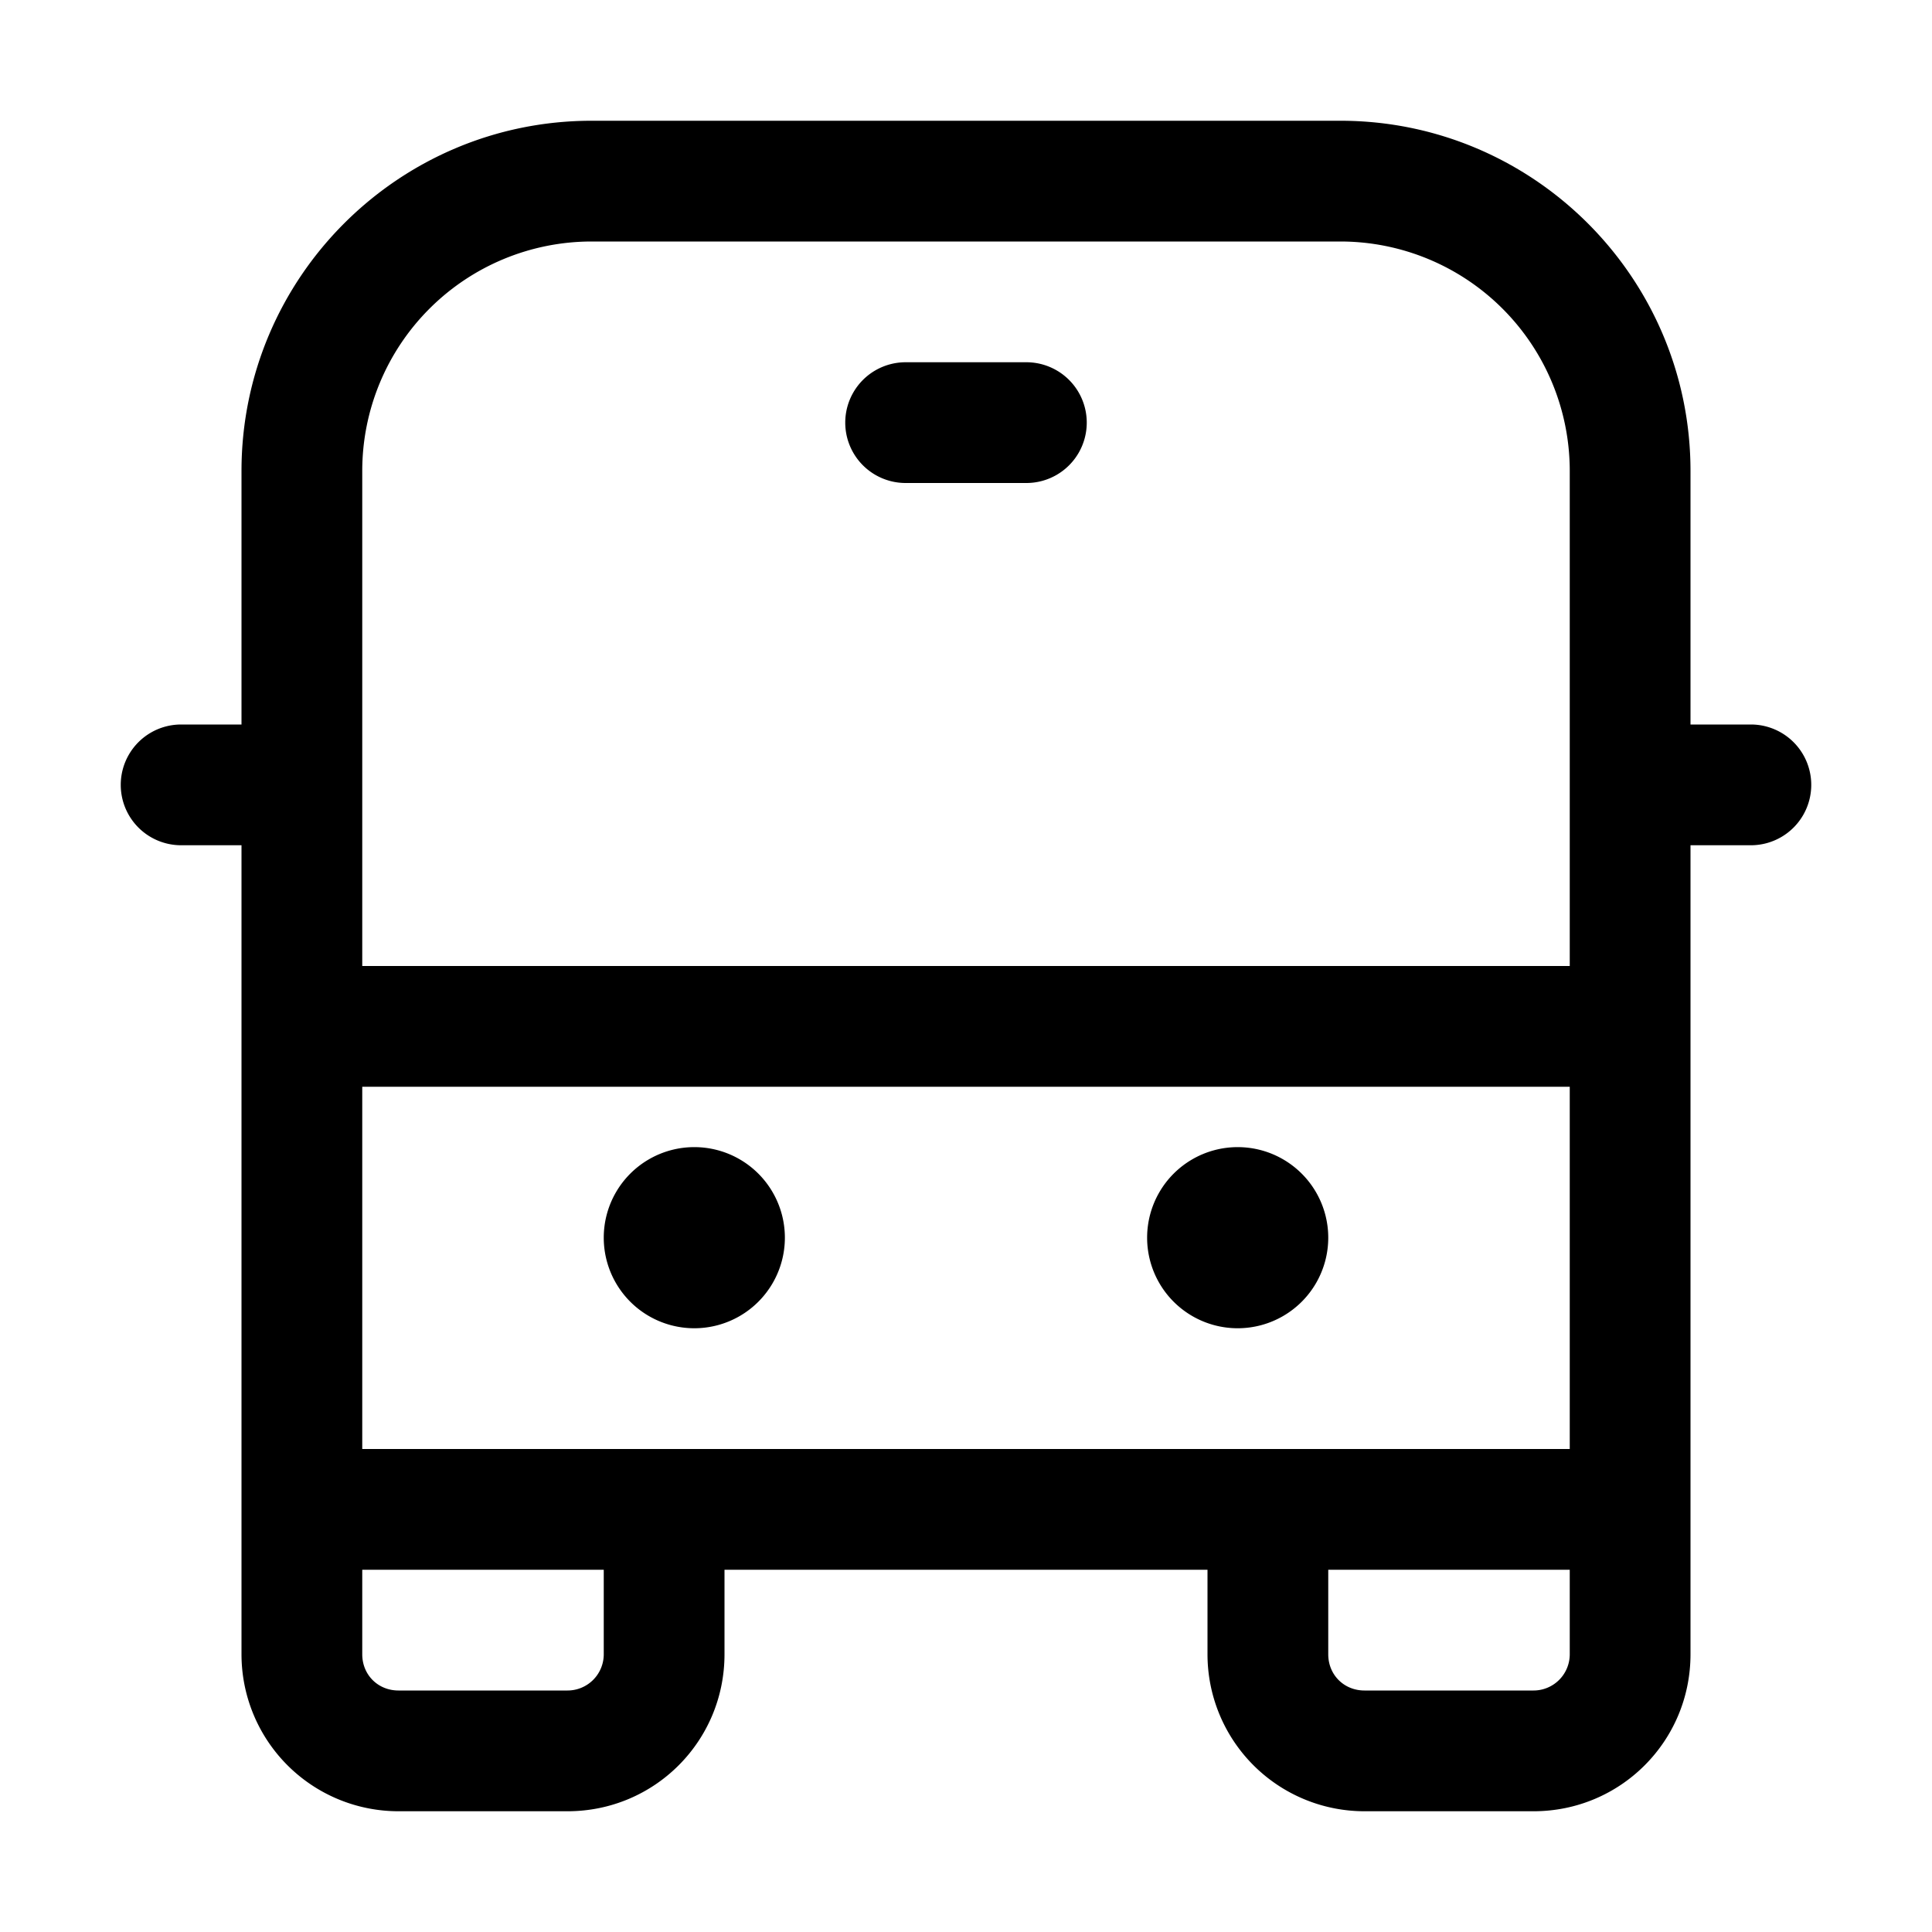 <svg width="16" height="16" viewBox="0 0 16 16" xmlns="http://www.w3.org/2000/svg"><path d="M7.5 3a.5.5 0 0 0 0 1h1a.5.5 0 0 0 0-1h-1Zm-1 7.25a.75.75 0 1 1-1.5 0 .75.75 0 0 1 1.5 0Zm3.75.75a.75.75 0 1 0 0-1.5.75.75 0 0 0 0 1.5ZM2 3.9C2 2.3 3.3 1 4.9 1h6.2C12.7 1 14 2.3 14 3.9V6h.5a.5.5 0 0 1 0 1H14v6.7c0 .72-.58 1.3-1.3 1.3h-1.4a1.3 1.3 0 0 1-1.3-1.3V13H6v.7c0 .72-.58 1.3-1.3 1.3H3.3A1.3 1.3 0 0 1 2 13.7V7h-.5a.5.5 0 0 1 0-1H2V3.9Zm11 0A1.9 1.9 0 0 0 11.1 2H4.9A1.9 1.9 0 0 0 3 3.9V8h10V3.9ZM11 13v.7c0 .17.13.3.3.3h1.4a.3.3 0 0 0 .3-.3V13h-2Zm-8 0v.7c0 .17.13.3.3.3h1.4a.3.3 0 0 0 .3-.3V13H3Zm0-1h10V9H3v3Z"/></svg>